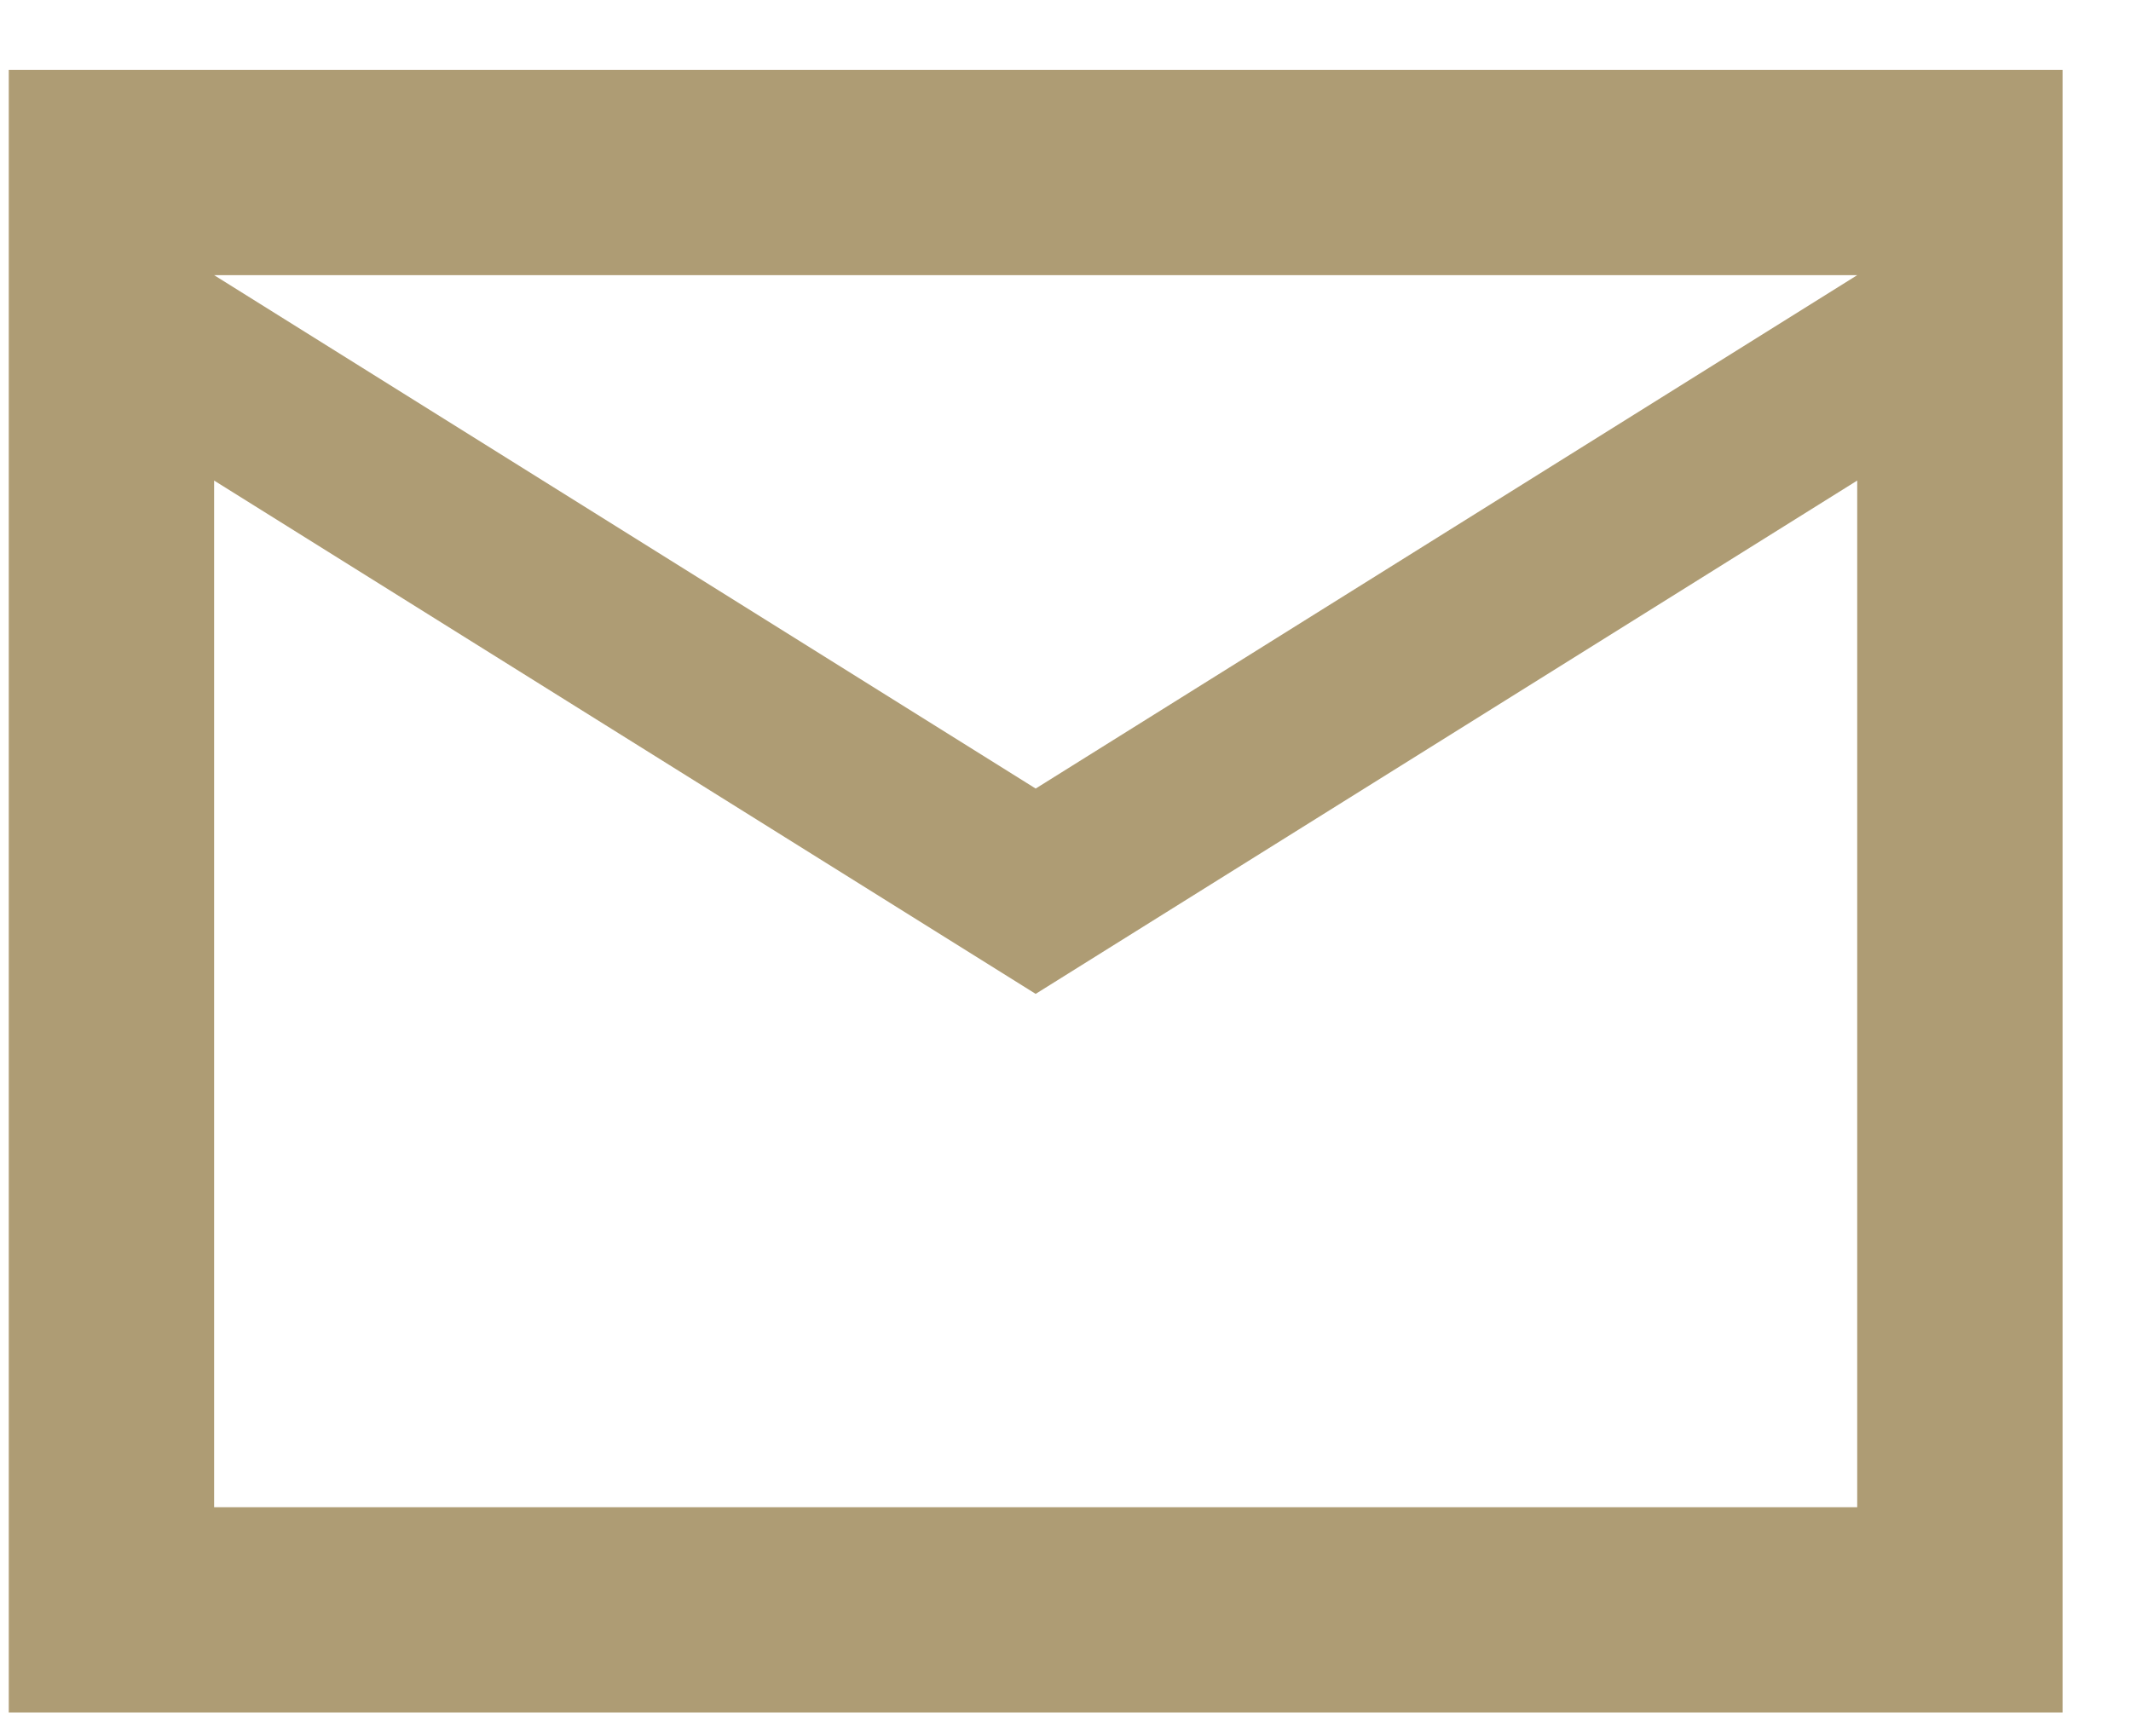 <svg width="27" height="22" viewBox="0 0 27 22" fill="none" xmlns="http://www.w3.org/2000/svg">
<path d="M0.111 21.702V0.885H26.133V21.702H0.111ZM13.122 12.595L2.713 6.09V19.1H23.531V6.09L13.122 12.595ZM13.122 9.993L23.531 3.487H2.713L13.122 9.993ZM2.713 6.09V3.487V19.1V6.09Z" fill="#AE9C74"/>
</svg>
